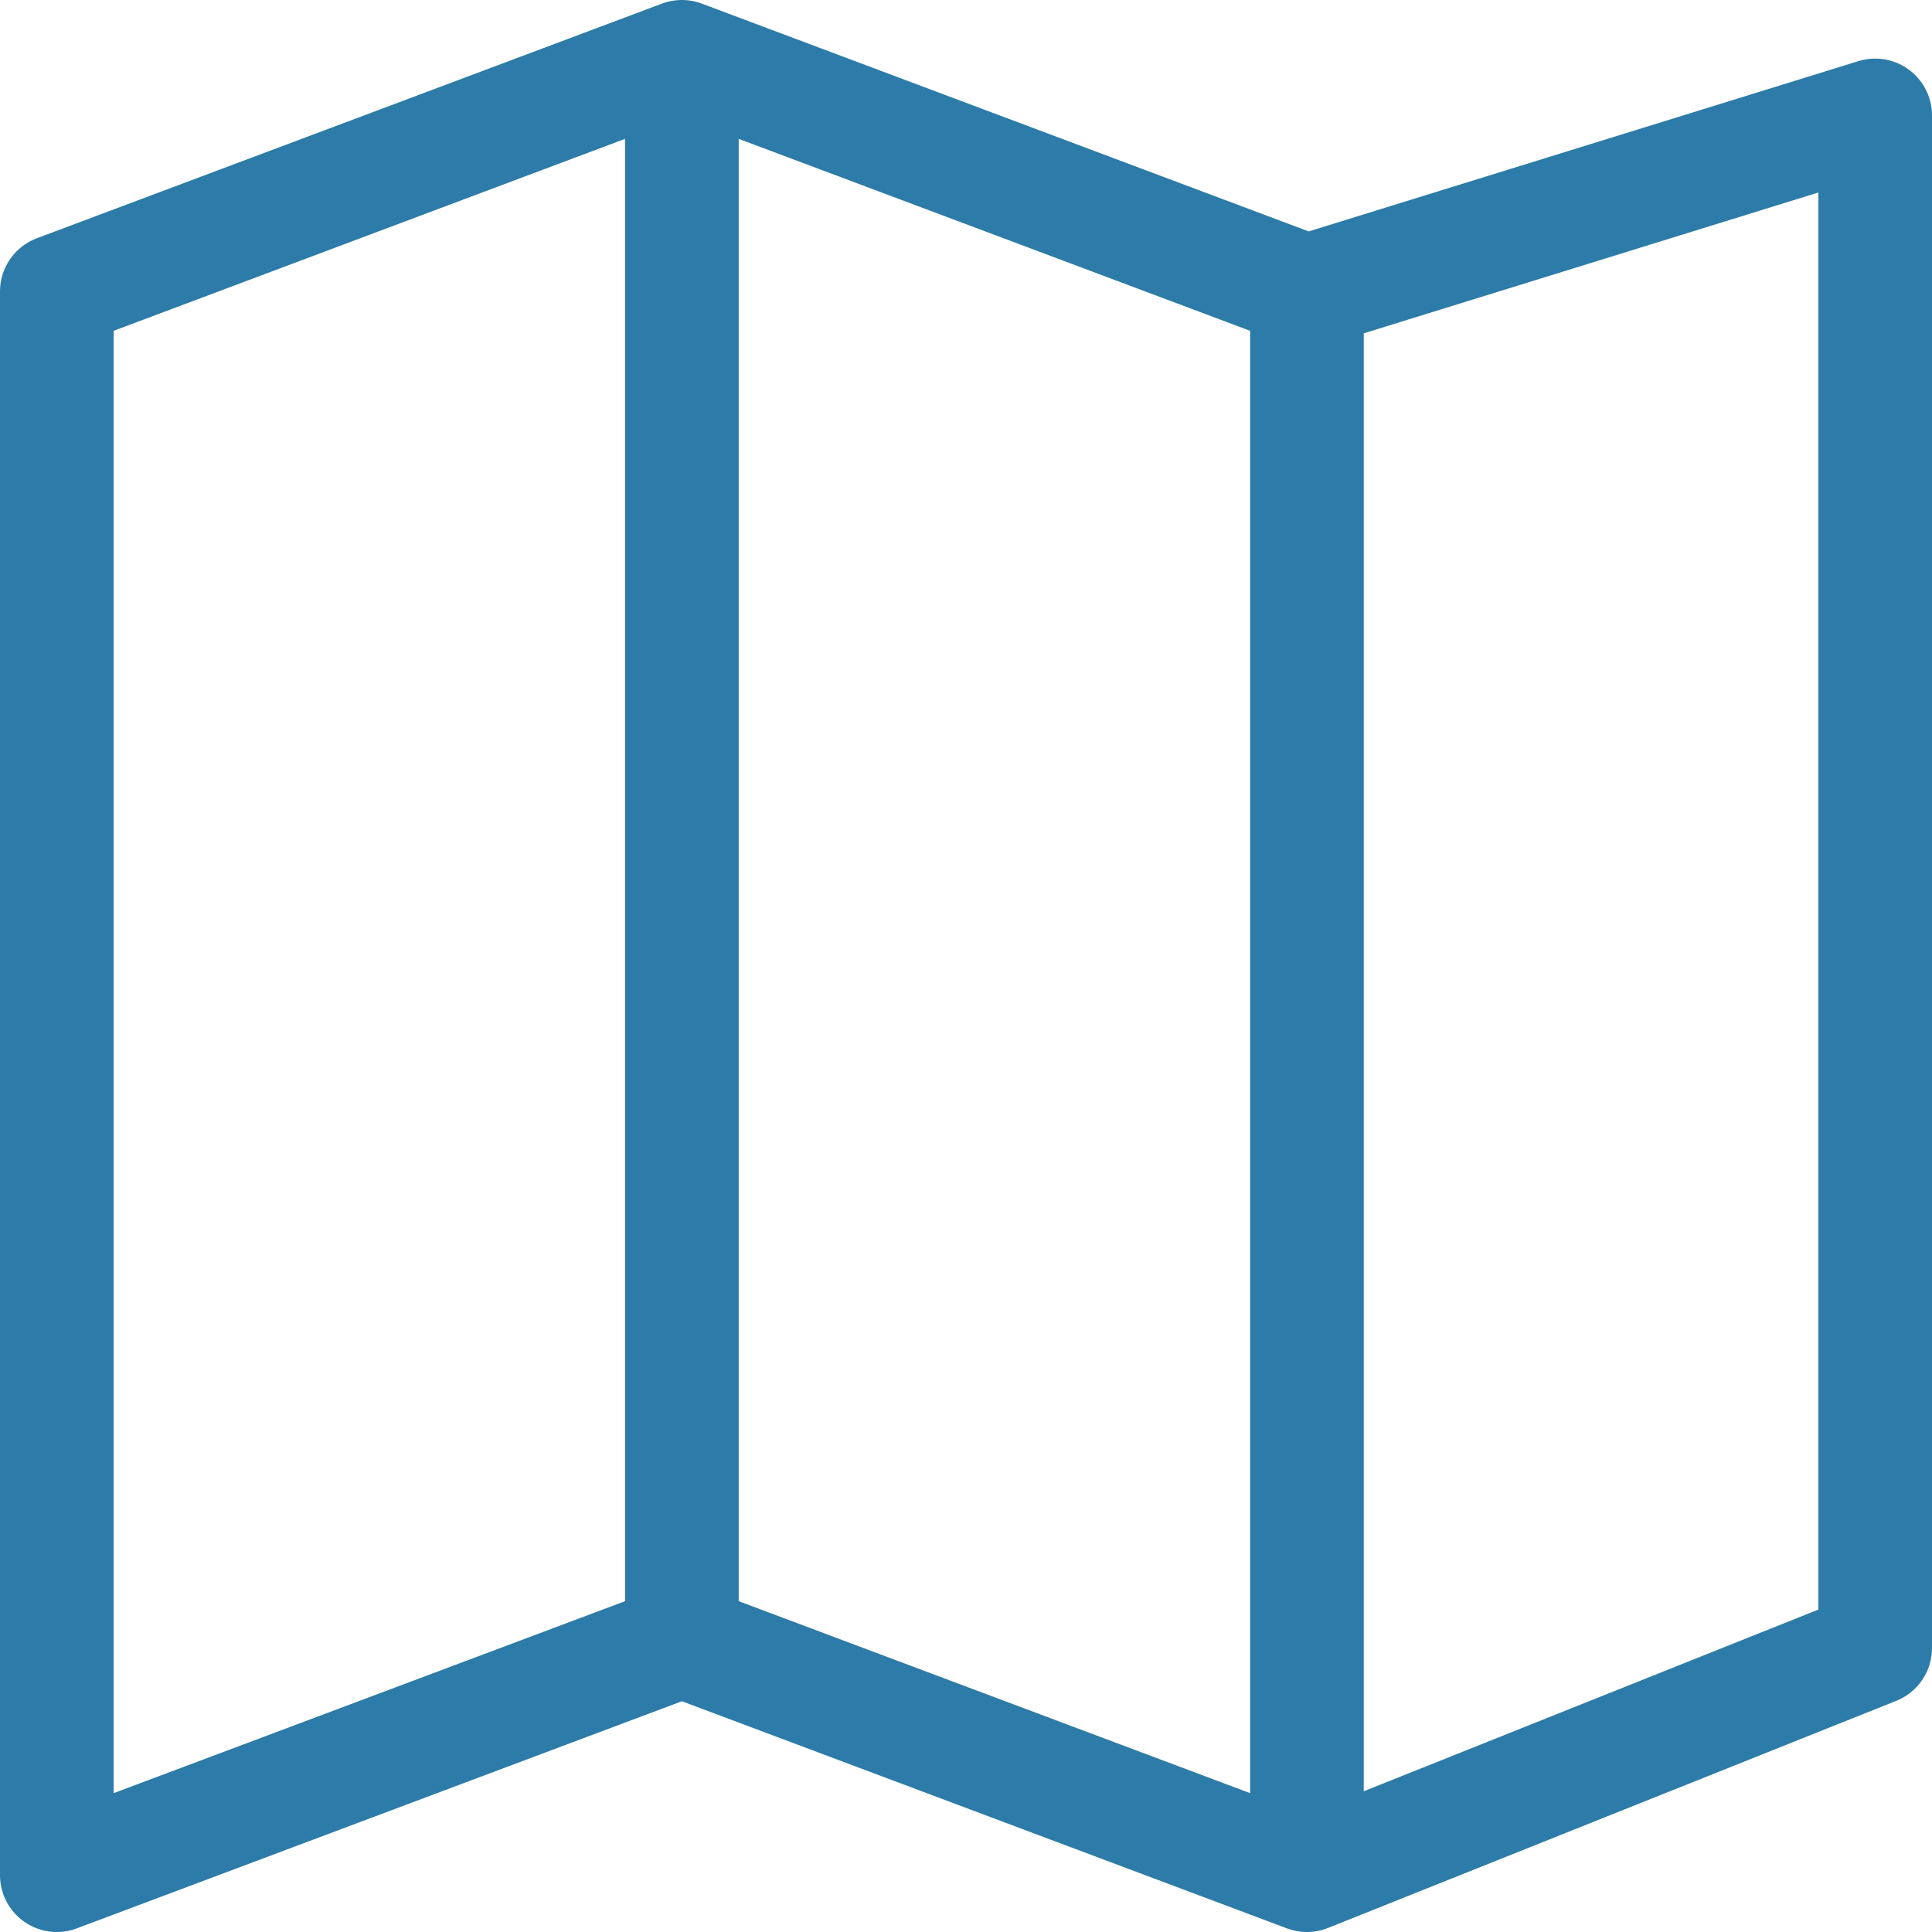 <svg width="34" height="34" viewBox="0 0 34 34" fill="none" xmlns="http://www.w3.org/2000/svg">
<path d="M12 28.871V1M12 28.871L23 33M12 28.871L1 33V5.129L12 1M12 1L23 5.129M23 5.129V33M23 5.129L33 2.031V29.003L23 33" stroke="#2D7BA8" stroke-width="2" stroke-linecap="round" stroke-linejoin="round"/>
</svg>
